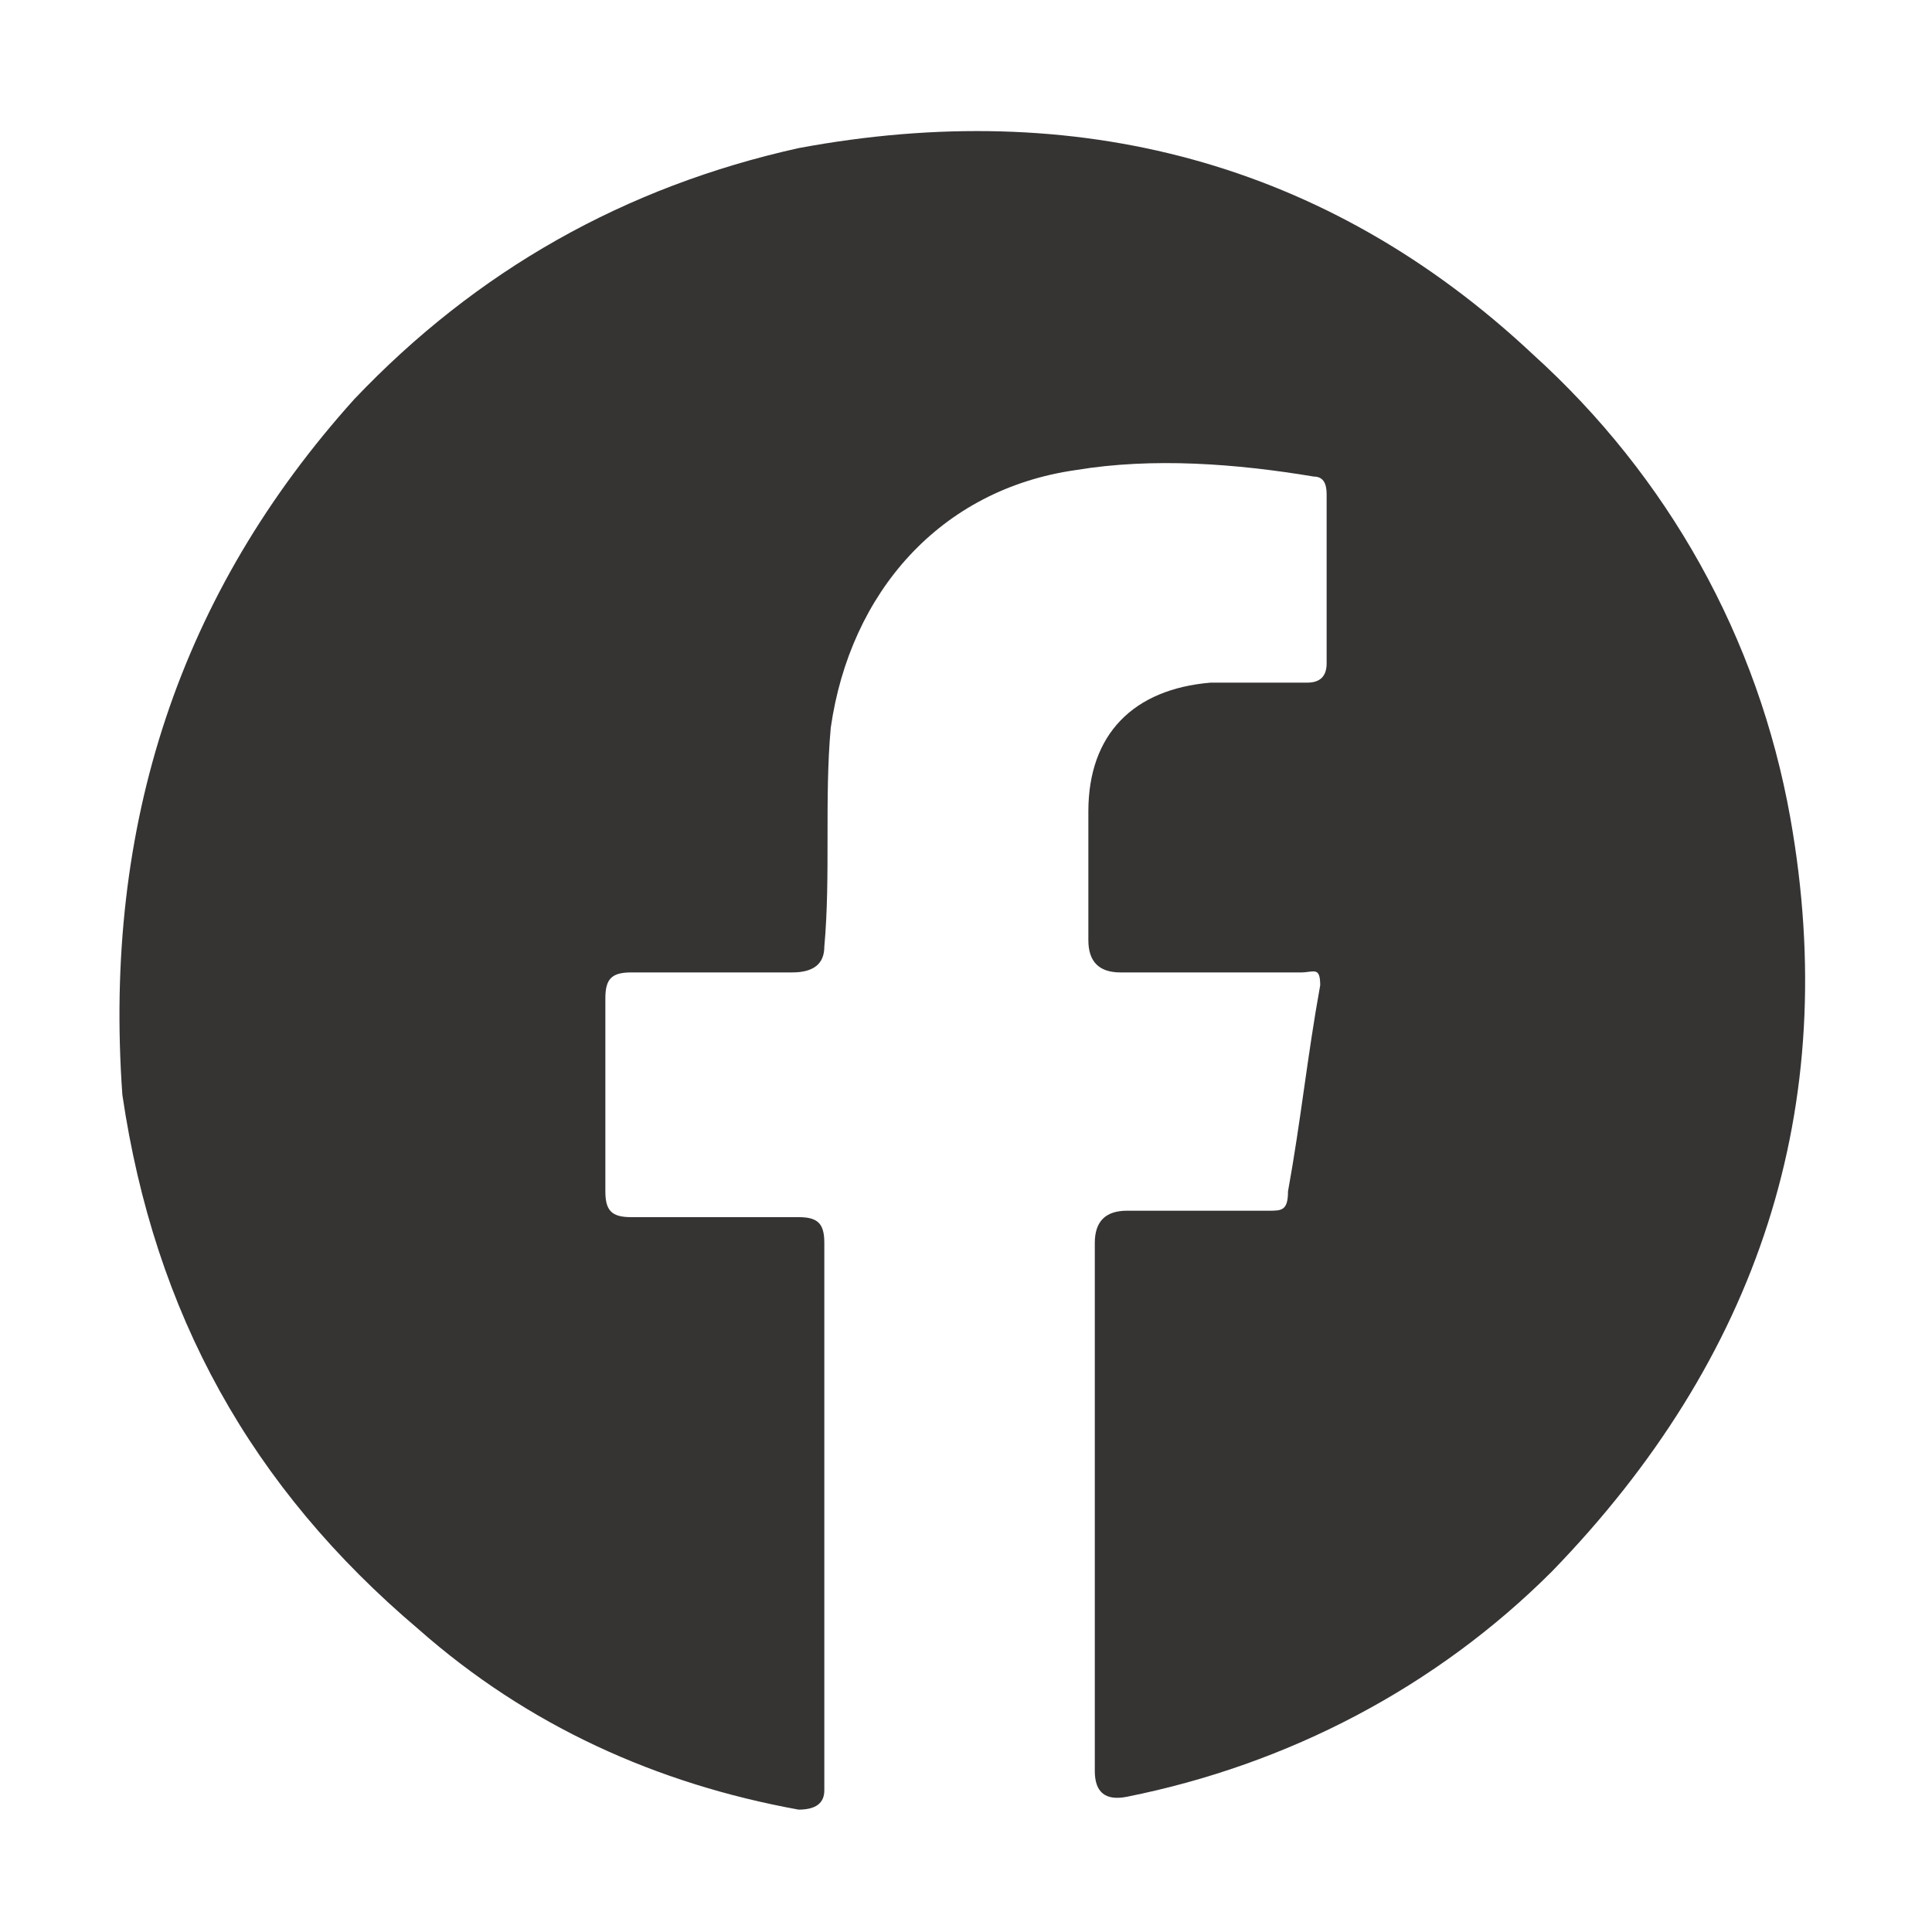 <?xml version="1.0" encoding="UTF-8"?>
<svg id="_レイヤー_1" data-name="レイヤー_1" xmlns="http://www.w3.org/2000/svg" version="1.1" viewBox="0 0 30 30">
  <!-- Generator: Adobe Illustrator 29.8.2, SVG Export Plug-In . SVG Version: 2.1.1 Build 3)  -->
  <defs>
    <style>
      .st0 {
        fill: #363333;
      }

      .st1, .st2 {
        fill: #fff;
      }

      .st2, .st3 {
        display: none;
      }
    </style>
  </defs>
  <g id="Facebook">
    <path class="st0" d="M17,23.4v-4.1q0-.5.5-.5h2.2c.2,0,.3,0,.3-.3.2-1.1.3-2.1.5-3.2,0-.3-.1-.2-.3-.2h-2.8q-.5,0-.5-.5v-2c0-1.2.7-1.9,1.9-2h1.5c.2,0,.3-.1.3-.3v-2.6c0-.1,0-.3-.2-.3-1.2-.2-2.5-.3-3.7-.1-2.1.3-3.5,1.9-3.8,4-.1,1.1,0,2.3-.1,3.4q0,.4-.5.4h-2.5c-.3,0-.4.1-.4.4v3c0,.3.1.4.4.4h2.6c.3,0,.4.1.4.4v8.5q0,.3-.4.3c-2.2-.4-4.2-1.3-5.9-2.8-2.6-2.2-4.1-4.9-4.6-8.3-.3-4.2.9-7.8,3.6-10.8,1.9-2,4.2-3.3,6.9-3.9,4.3-.8,8.2.2,11.4,3.2,2.1,1.9,3.5,4.4,4,7.2.8,4.5-.5,8.4-3.7,11.7-1.8,1.8-4.1,3-6.6,3.5q-.5.1-.5-.4v-4.1Z"/>
  </g>
  <g id="Instagram" class="st3">
    <path class="st1" d="M15,28h-5.3c-3.2-.1-5.6-1.6-7-4.5-.5-1-.7-2-.7-3.1v-10.9c0-3.8,2.8-7,6.6-7.5h11.8c3.6,0,6.6,2.4,7.4,5.9.1.5.2,1.1.2,1.7v10.7c0,3.7-2.5,6.8-6.2,7.5-.5.1-1,.1-1.5.1-1.8.1-3.5.1-5.3.1ZM15,25.3h6.4c2.5-.4,4-2.5,4-4.7v-12c-.3-2.2-2.4-3.9-4.7-3.9h-12c-2.4.4-4,2.5-4,4.6v12.1c.4,2.3,2.4,4,4.7,3.9,1.9,0,3.7,0,5.6,0Z"/>
    <path class="st1" d="M15,8.5c3.6,0,6.5,2.9,6.5,6.5s-2.9,6.5-6.5,6.5-6.5-2.9-6.5-6.5,2.9-6.5,6.5-6.5ZM15,11.1c-2.1,0-3.9,1.8-3.8,3.9,0,2.2,1.7,3.8,3.9,3.9,2.1,0,3.9-1.7,3.8-3.8-.1-2.2-1.7-3.9-3.9-4Z"/>
    <path class="st1" d="M21.8,6.5c.9,0,1.6.8,1.6,1.6,0,.9-.8,1.7-1.7,1.7s-1.7-.8-1.6-1.7c.1-.8.8-1.6,1.7-1.6Z"/>
  </g>
  <path id="line" class="st2" d="M14.5,1.7c4.3.1,7.8,1.1,10.7,3.6,2,1.7,3.4,3.9,3.7,6.6.3,2.5-.4,4.8-1.9,6.8-1.3,1.8-3,3.3-4.8,4.7-2.2,1.7-4.5,3.3-7,4.6-.3.1-.6.2-.9.3-.4.1-.7-.1-.6-.5.1-.6.2-1.2.2-1.8.1-1.2-.2-1.5-1.4-1.7-2.3-.4-4.5-1.2-6.5-2.6-2.4-1.7-4.2-3.9-4.8-6.8-.6-3,.2-5.6,2.1-8,2.1-2.7,5-4.2,8.3-4.8,1.1-.3,2.3-.4,2.9-.4ZM14.9,12.8q.1-.1,0,0c1,1.2,1.8,2.4,2.7,3.6.3.4.6.5.9.4s.5-.4.5-.9v-5.3c0-.5-.3-.9-.7-.9-.5,0-.8.3-.8.9v3.2c-.2-.3-.3-.5-.5-.6-.8-1-1.5-2.1-2.3-3.1-.2-.3-.5-.4-.9-.3-.3.1-.5.3-.5.7v5.6c0,.5.5.8,1,.7.4-.1.5-.4.5-.8.1-1.1.1-2.2.1-3.2ZM21.6,14h2c.2,0,.4,0,.5-.1.3-.2.4-.5.3-.8s-.3-.5-.7-.5h-2v-1.3h1.9c.5,0,.9-.3.9-.8,0-.4-.3-.7-.9-.7h-2.5c-.6,0-.9.2-.9.8v5.4c0,.6.3.8.9.8h2.5c.6,0,.9-.3.9-.8s-.3-.7-.9-.7h-1.9c-.1-.5-.1-.9-.1-1.3ZM7.5,15.3v-4.8c0-.5-.3-.8-.8-.8-.4,0-.7.3-.7.8v5.4c0,.5.3.8.8.8h2.7c.5,0,.8-.3.8-.7s-.3-.7-.8-.7c-.7,0-1.3,0-2,0ZM10.9,13.2v2.7c0,.5.3.8.7.9.5,0,.7-.3.7-.9v-5.3c0-.5-.3-.8-.7-.9-.5,0-.8.3-.8.9.1.9.1,1.8.1,2.6Z"/>
  <path id="rakuten" class="st2" d="M6.3,28l-3.5-2.9h24.4l-20.9,2.9ZM10.2,22.9v-6.5h2.8l4.9,6.5h5l-5.9-7.8c3.2-2.3,4-6.8,1.7-10-1.3-1.9-3.5-3-5.9-3h-6.5v20.9h3.9v-.1ZM10.2,6h2.6c1.8-.1,3.3,1.3,3.3,3.1.1,1.8-1.3,3.3-3.1,3.3h-2.8s0-6.4,0-6.4Z"/>
  <g id="yahoo" class="st3">
    <path class="st1" d="M.5,8.3c0-.3,0-.5.1-.8,0-.1.1-.1.2-.2h10.7c0,.3-.1.5-.1.8,0,.1-.2.2-.3.2-.8.1-1.6.1-2.4.2h-.7c1.5,2.3,3.3,4.3,4.9,6.5,1.4-1.3,2.9-2.5,4.3-3.8.2-.2.3-.5.6-.8-.9-.1-1.8-.3-2.6-.4-.3,0-.5-.1-.5-.5,0-.2-.1-.4-.1-.6h9.5c-.2.3-.4.6-.6.9-.1.1-.2.1-.3.1-.7.2-1.4.3-2.2.5-.3.1-.5.2-.7.3-2,1.4-3.9,2.9-5.7,4.6l-.1.1c-.5.4-.7.9-.7,1.6.1,1.1,0,2.3,0,3.5,1.1.1,2.2.2,3.4.2,0,.4-.1.7-.1,1,0,.1-.2.2-.3.2H6.7c.1-.4.2-.8.3-1,.6.1,1.3,0,2-.1.2,0,.5-.1.7-.3.3-.2.5-.4.5-.8v-3.2c0-.2-.1-.4-.2-.6-1.5-1.8-2.9-3.7-4.4-5.5-.4-.4-.8-.8-1.2-1.3-.4-.3-.9-.4-1.3-.5-.8,0-1.5-.1-2.3-.2-.1-.1-.2-.1-.3-.1Z"/>
    <g>
      <path class="st1" d="M22.5,18.5c1-3.2,1.9-6.3,2.9-9.5,1.4.4,2.7.8,4.1,1.3-.5.9-1.1,1.8-1.6,2.6-1.2,2-2.3,3.9-3.4,5.9-.1.2-.3.3-.5.2-.5-.3-1-.4-1.5-.5Z"/>
      <path class="st1" d="M23.8,20.8c-.3.6-.6,1.3-.8,1.9-.8-.2-1.6-.5-2.4-.7.3-.7.6-1.3.9-2,.7.3,1.5.5,2.3.8Z"/>
    </g>
  </g>
</svg>